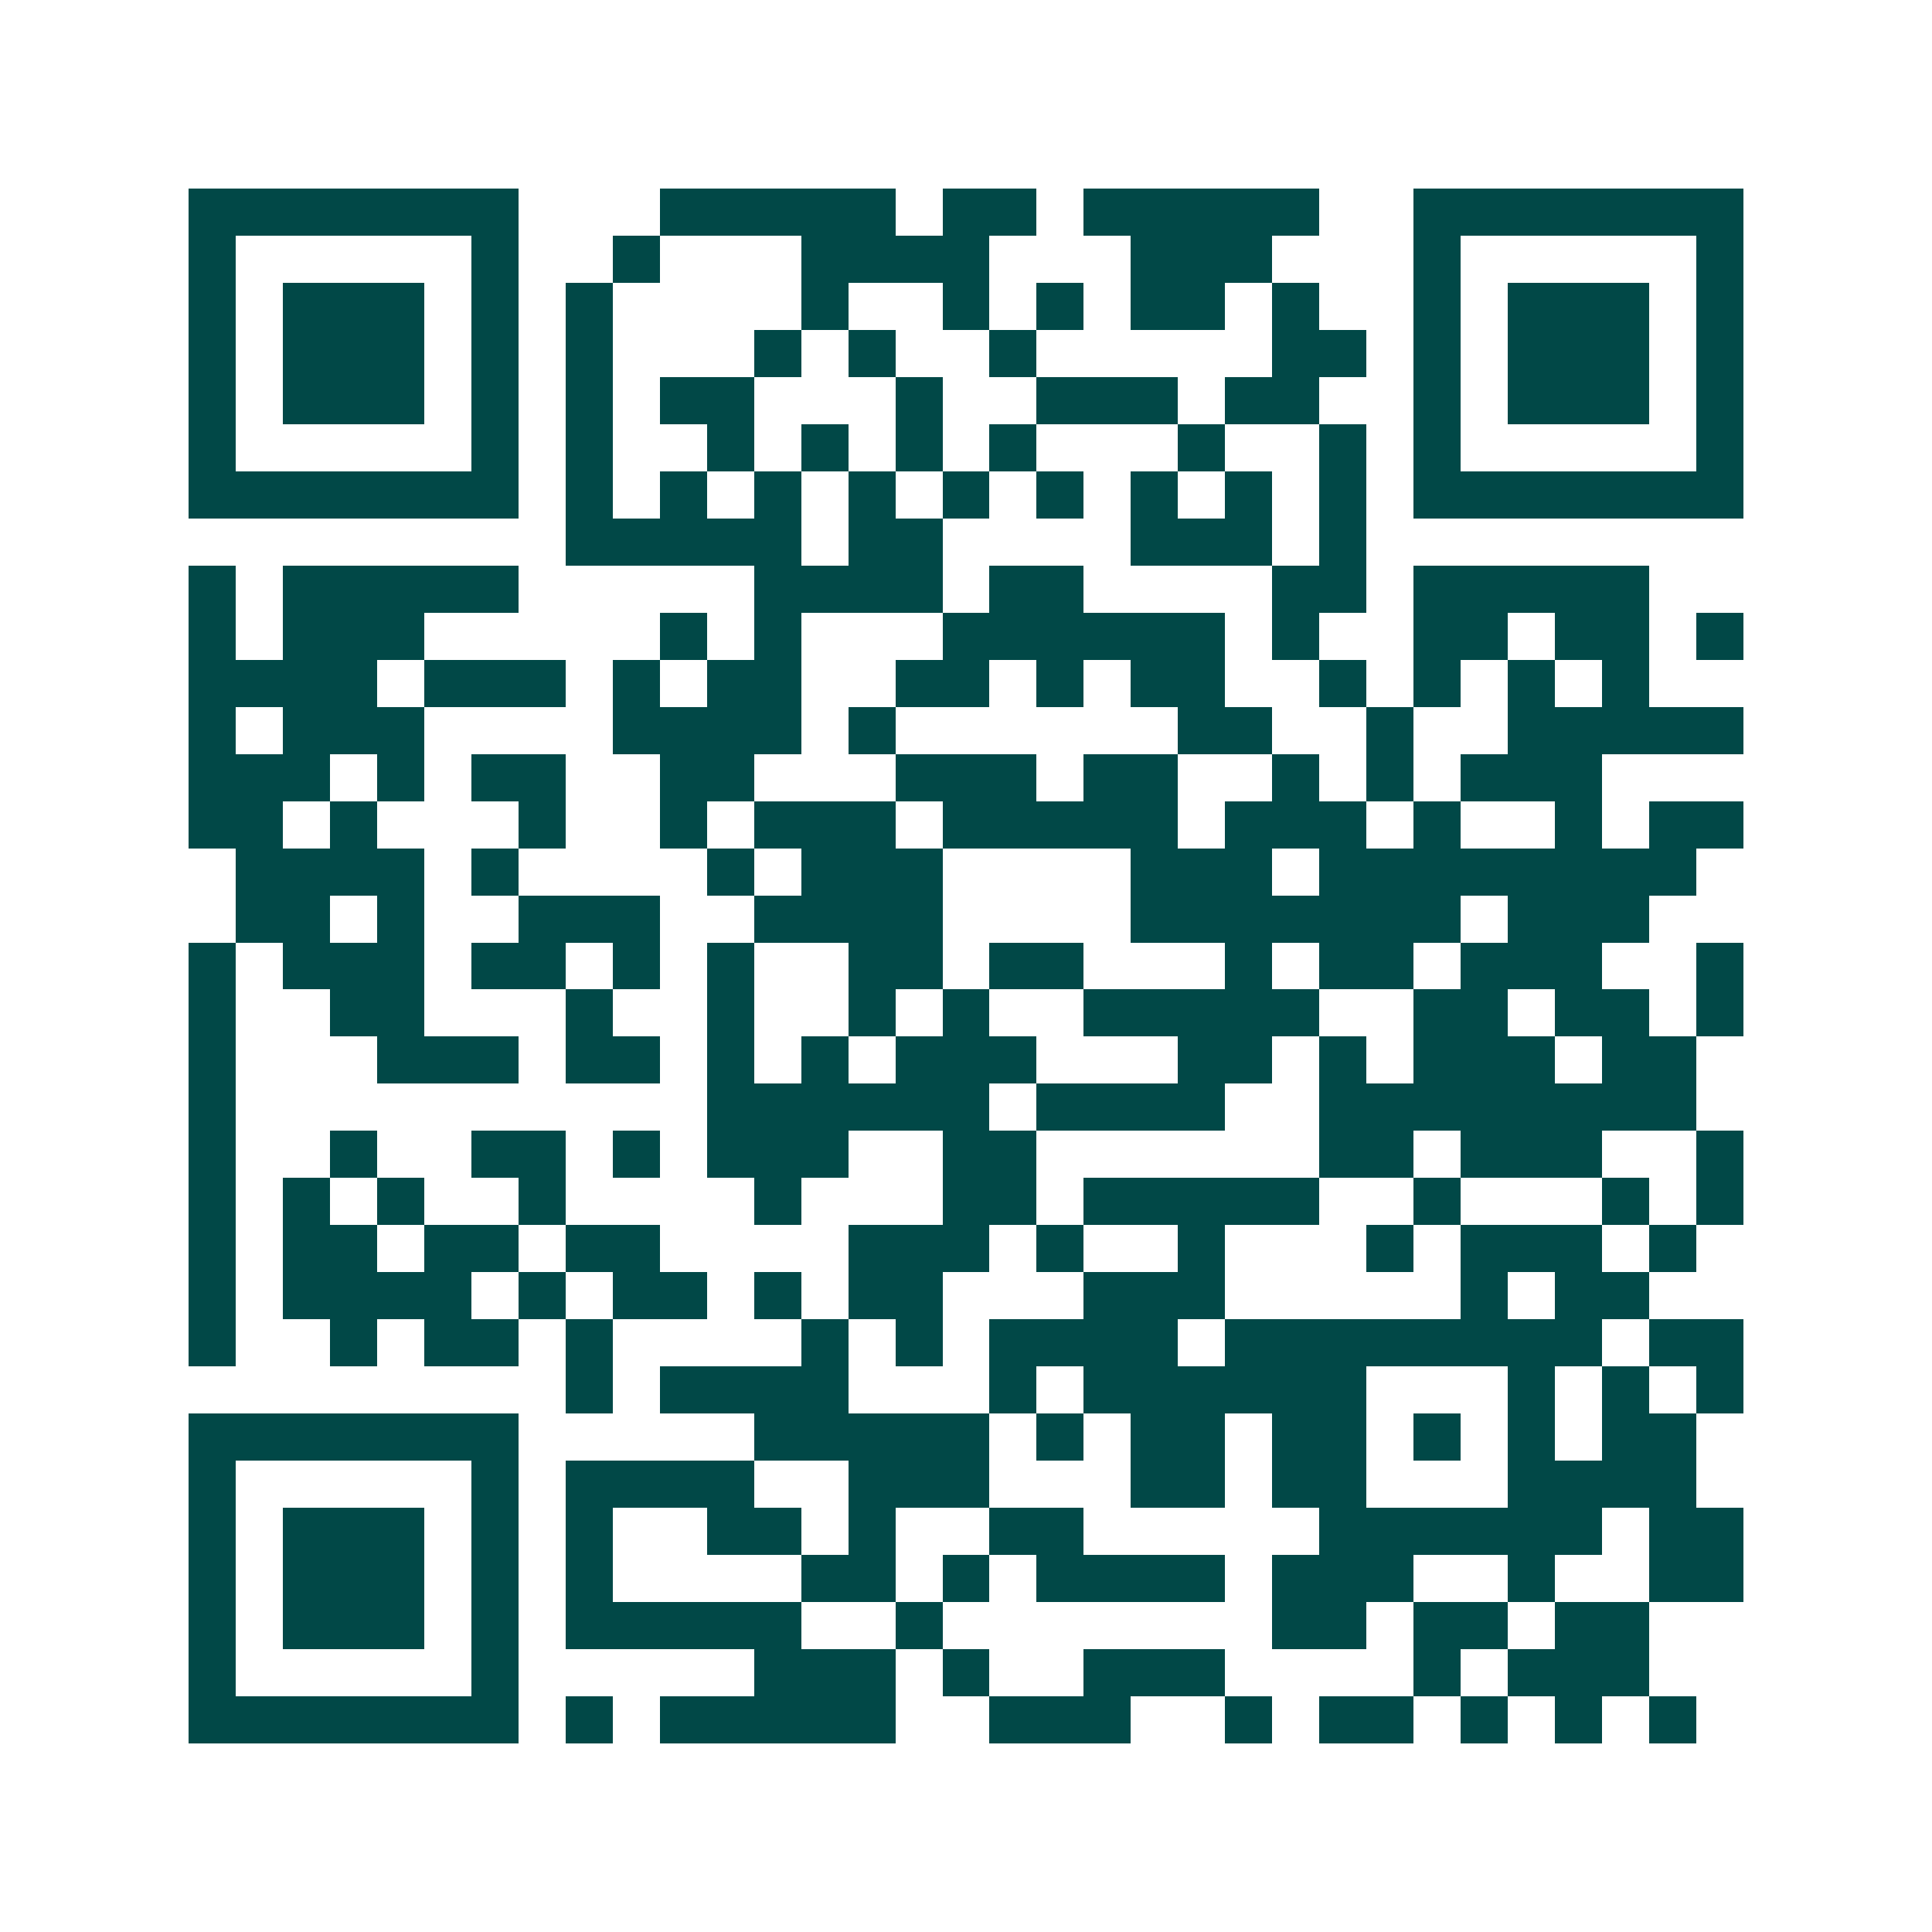 <svg xmlns="http://www.w3.org/2000/svg" width="200" height="200" viewBox="0 0 41 41" shape-rendering="crispEdges"><path fill="#ffffff" d="M0 0h41v41H0z"/><path stroke="#014847" d="M4 4.5h7m3 0h5m1 0h2m1 0h5m2 0h7M4 5.5h1m5 0h1m2 0h1m3 0h4m3 0h3m3 0h1m5 0h1M4 6.5h1m1 0h3m1 0h1m1 0h1m4 0h1m2 0h1m1 0h1m1 0h2m1 0h1m2 0h1m1 0h3m1 0h1M4 7.5h1m1 0h3m1 0h1m1 0h1m3 0h1m1 0h1m2 0h1m5 0h2m1 0h1m1 0h3m1 0h1M4 8.5h1m1 0h3m1 0h1m1 0h1m1 0h2m3 0h1m2 0h3m1 0h2m2 0h1m1 0h3m1 0h1M4 9.5h1m5 0h1m1 0h1m2 0h1m1 0h1m1 0h1m1 0h1m3 0h1m2 0h1m1 0h1m5 0h1M4 10.5h7m1 0h1m1 0h1m1 0h1m1 0h1m1 0h1m1 0h1m1 0h1m1 0h1m1 0h1m1 0h7M12 11.5h5m1 0h2m4 0h3m1 0h1M4 12.5h1m1 0h5m5 0h4m1 0h2m4 0h2m1 0h5M4 13.5h1m1 0h3m5 0h1m1 0h1m3 0h6m1 0h1m2 0h2m1 0h2m1 0h1M4 14.5h4m1 0h3m1 0h1m1 0h2m2 0h2m1 0h1m1 0h2m2 0h1m1 0h1m1 0h1m1 0h1M4 15.5h1m1 0h3m4 0h4m1 0h1m6 0h2m2 0h1m2 0h5M4 16.5h3m1 0h1m1 0h2m2 0h2m3 0h3m1 0h2m2 0h1m1 0h1m1 0h3M4 17.5h2m1 0h1m3 0h1m2 0h1m1 0h3m1 0h5m1 0h3m1 0h1m2 0h1m1 0h2M5 18.5h4m1 0h1m4 0h1m1 0h3m4 0h3m1 0h8M5 19.5h2m1 0h1m2 0h3m2 0h4m4 0h7m1 0h3M4 20.5h1m1 0h3m1 0h2m1 0h1m1 0h1m2 0h2m1 0h2m3 0h1m1 0h2m1 0h3m2 0h1M4 21.5h1m2 0h2m3 0h1m2 0h1m2 0h1m1 0h1m2 0h5m2 0h2m1 0h2m1 0h1M4 22.5h1m3 0h3m1 0h2m1 0h1m1 0h1m1 0h3m3 0h2m1 0h1m1 0h3m1 0h2M4 23.5h1m10 0h6m1 0h4m2 0h8M4 24.5h1m2 0h1m2 0h2m1 0h1m1 0h3m2 0h2m6 0h2m1 0h3m2 0h1M4 25.5h1m1 0h1m1 0h1m2 0h1m4 0h1m3 0h2m1 0h5m2 0h1m3 0h1m1 0h1M4 26.5h1m1 0h2m1 0h2m1 0h2m4 0h3m1 0h1m2 0h1m3 0h1m1 0h3m1 0h1M4 27.5h1m1 0h4m1 0h1m1 0h2m1 0h1m1 0h2m3 0h3m5 0h1m1 0h2M4 28.5h1m2 0h1m1 0h2m1 0h1m4 0h1m1 0h1m1 0h4m1 0h8m1 0h2M12 29.5h1m1 0h4m3 0h1m1 0h6m3 0h1m1 0h1m1 0h1M4 30.5h7m5 0h5m1 0h1m1 0h2m1 0h2m1 0h1m1 0h1m1 0h2M4 31.5h1m5 0h1m1 0h4m2 0h3m3 0h2m1 0h2m3 0h4M4 32.5h1m1 0h3m1 0h1m1 0h1m2 0h2m1 0h1m2 0h2m5 0h6m1 0h2M4 33.5h1m1 0h3m1 0h1m1 0h1m4 0h2m1 0h1m1 0h4m1 0h3m2 0h1m2 0h2M4 34.5h1m1 0h3m1 0h1m1 0h5m2 0h1m7 0h2m1 0h2m1 0h2M4 35.5h1m5 0h1m5 0h3m1 0h1m2 0h3m4 0h1m1 0h3M4 36.5h7m1 0h1m1 0h5m2 0h3m2 0h1m1 0h2m1 0h1m1 0h1m1 0h1"/></svg>
